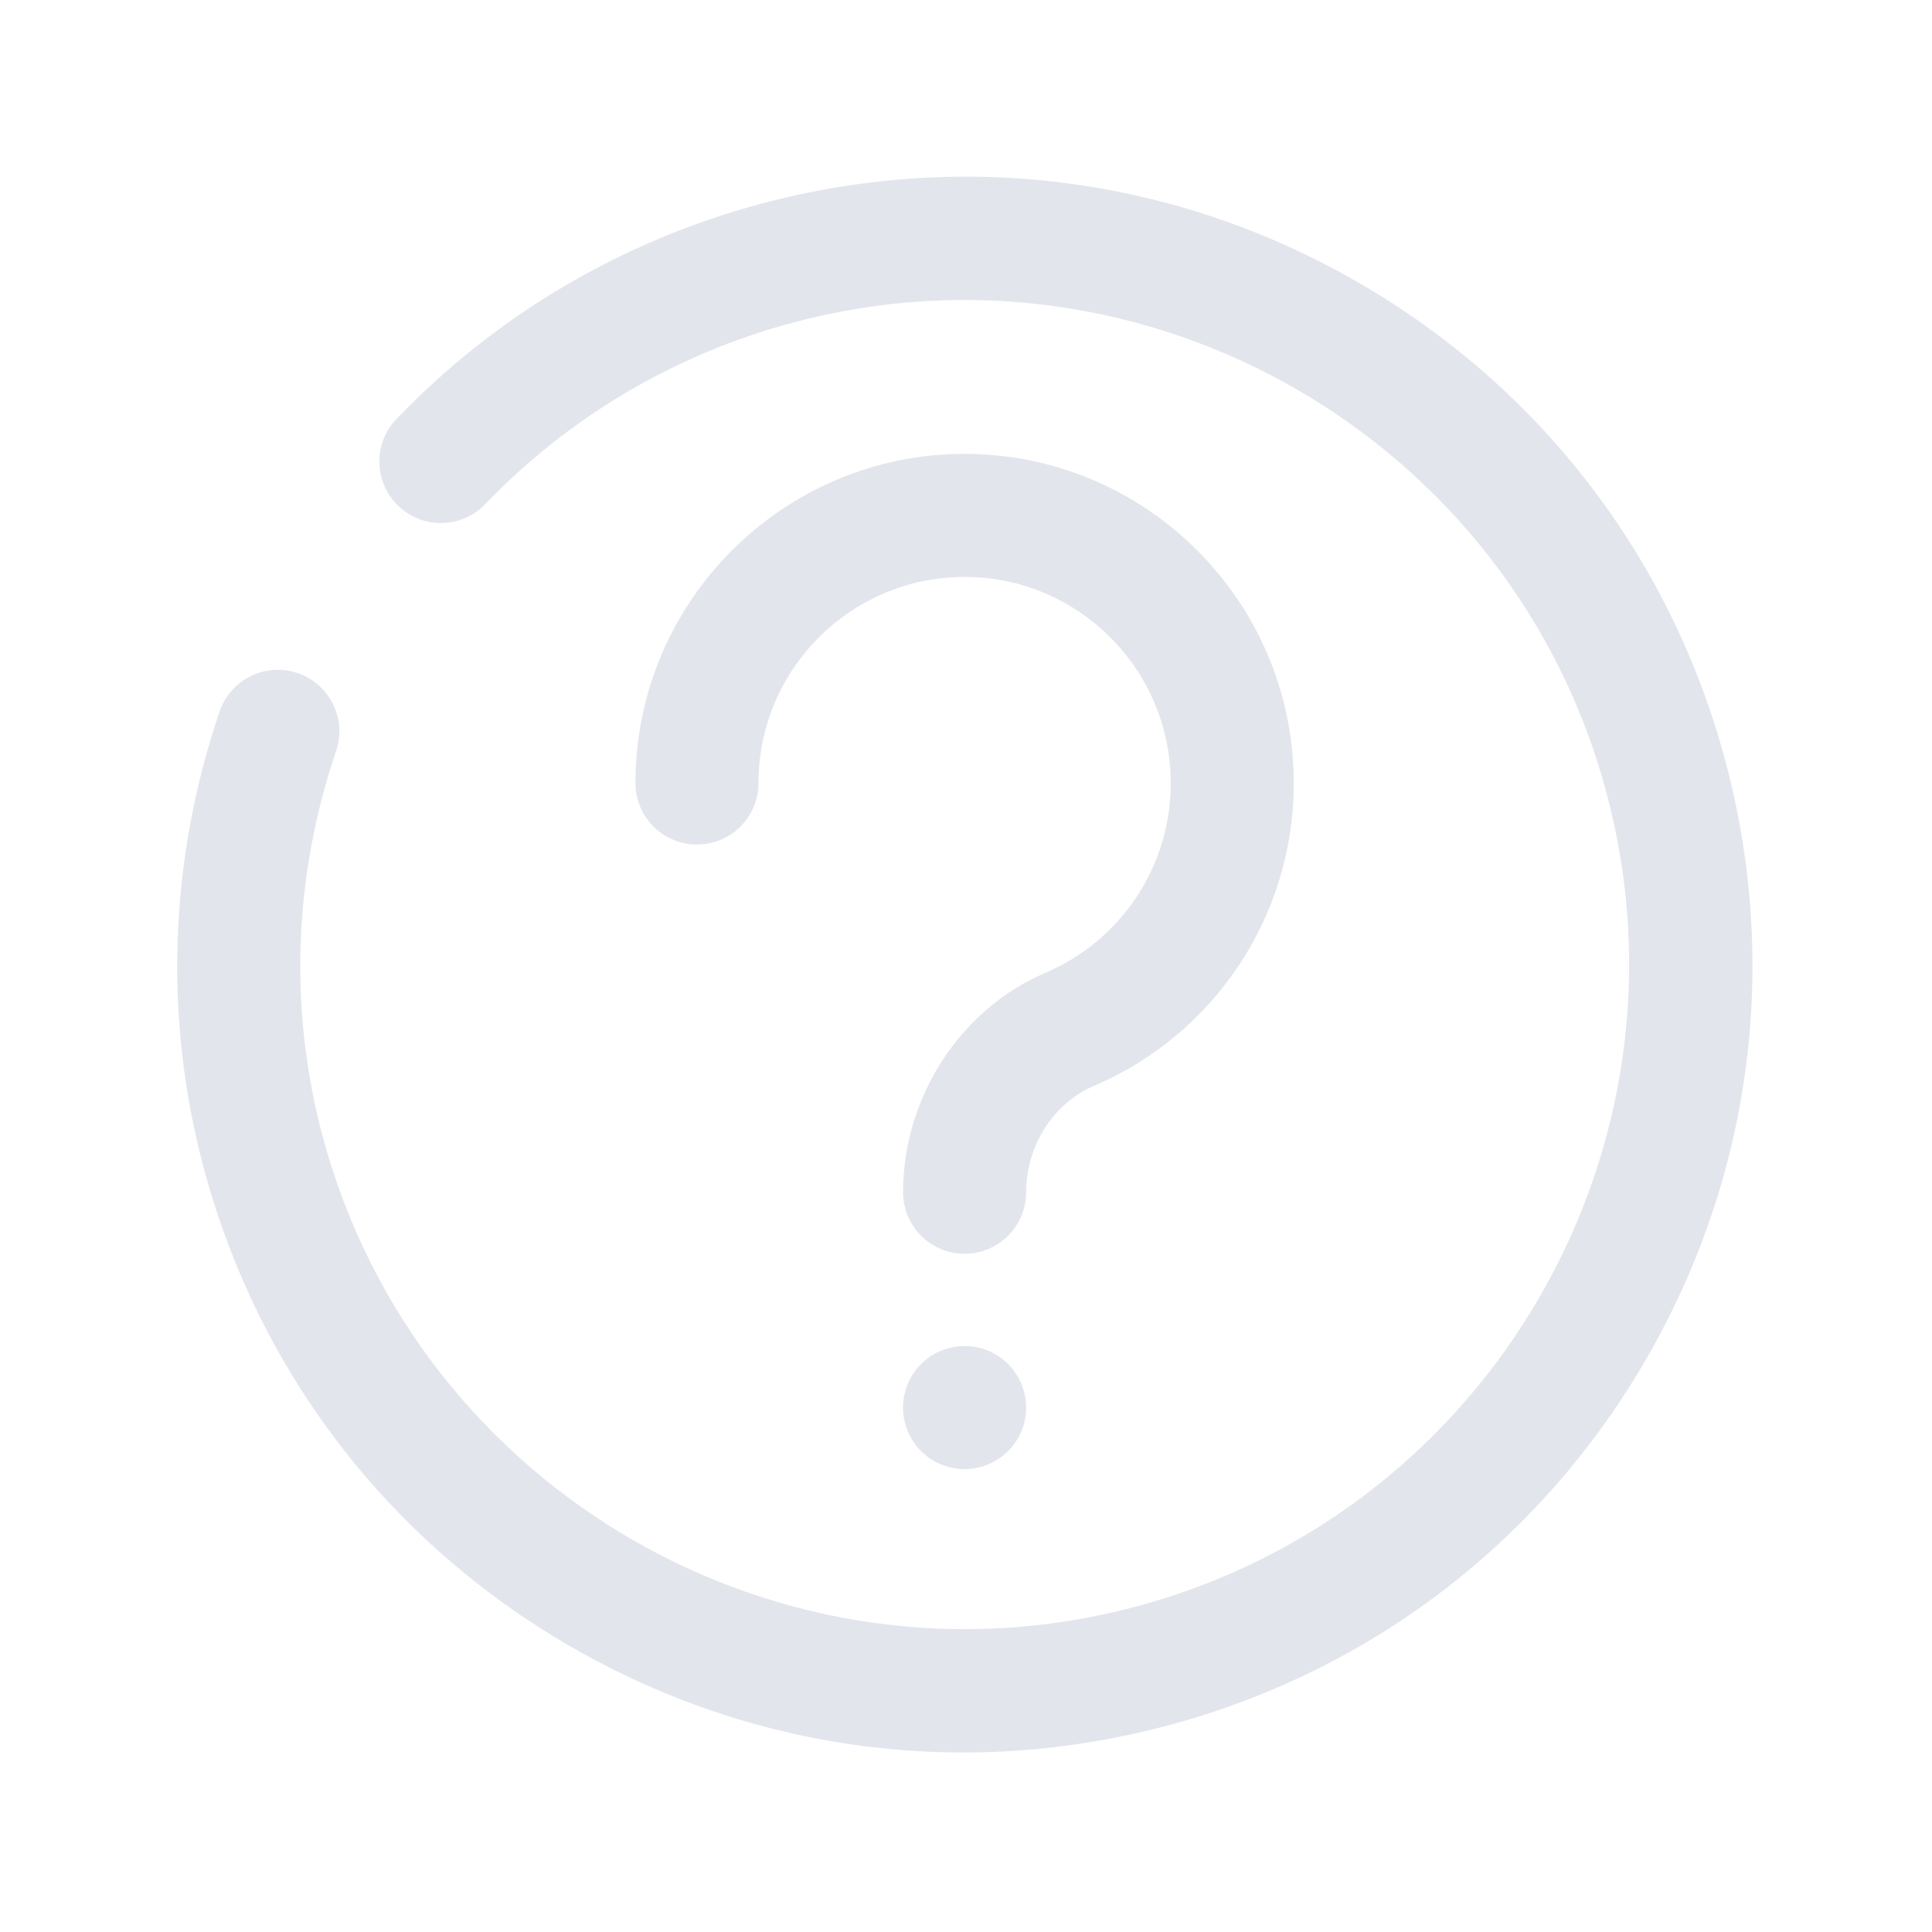 <?xml version="1.0" encoding="UTF-8" standalone="no"?><!DOCTYPE svg PUBLIC "-//W3C//DTD SVG 1.1//EN" "http://www.w3.org/Graphics/SVG/1.1/DTD/svg11.dtd"><svg width="100%" height="100%" viewBox="0 0 628 628" version="1.1" xmlns="http://www.w3.org/2000/svg" xmlns:xlink="http://www.w3.org/1999/xlink" xml:space="preserve" xmlns:serif="http://www.serif.com/" style="fill-rule:evenodd;clip-rule:evenodd;stroke-linejoin:round;stroke-miterlimit:1.414;"><path d="M66.258,379.792c-13.079,-48.809 -11.309,-100.162 5.114,-148.501c3.551,-10.459 14.912,-16.055 25.37,-12.504c10.461,3.555 16.057,14.915 12.505,25.37c-13.872,40.825 -15.375,84.143 -4.352,125.282c30.826,115.044 149.501,183.561 264.545,152.735c115.043,-30.826 183.561,-149.501 152.735,-264.545c-30.826,-115.043 -149.502,-183.561 -264.545,-152.735c-38.158,10.225 -72.698,30.617 -99.88,58.965c-7.643,7.973 -20.305,8.241 -28.279,0.594c-7.973,-7.642 -8.238,-20.302 -0.592,-28.274c32.239,-33.627 73.181,-57.806 118.398,-69.922c66.049,-17.697 135.04,-8.615 194.258,25.574c59.218,34.19 101.579,89.397 119.277,155.446c17.697,66.049 8.615,135.039 -25.574,194.258c-34.19,59.218 -89.397,101.578 -155.446,119.276c-66.049,17.698 -135.039,8.616 -194.258,-25.573c-59.218,-34.191 -101.579,-89.397 -119.276,-155.446Z" style="fill:#e3e5ed;"/><circle cx="313.543" cy="457.534" r="20" style="fill:#e3e5ed;"/><path d="M355.531,352.995c39.508,-16.867 65.031,-55.52 65.02,-98.477c0,-0.336 -0.008,-0.672 -0.024,-1.007c-0.547,-58.528 -48.332,-105.977 -106.984,-105.977c-58.996,0 -106.992,47.996 -106.992,106.988c0,11.047 8.953,20 20,20c11.046,0 20,-8.953 20,-20c0,-36.937 30.05,-66.988 66.992,-66.988c36.937,0 66.988,30.051 66.988,66.988c0,0.274 0.004,0.539 0.016,0.809c-0.309,26.582 -16.223,50.418 -40.723,60.879c-27.684,11.816 -46.281,40.48 -46.281,71.324c0,11.047 8.953,20 20,20c11.043,0 20,-8.953 20,-20c0,-15.043 8.836,-28.922 21.988,-34.539Z" style="fill:#e3e5ed;"/></svg>